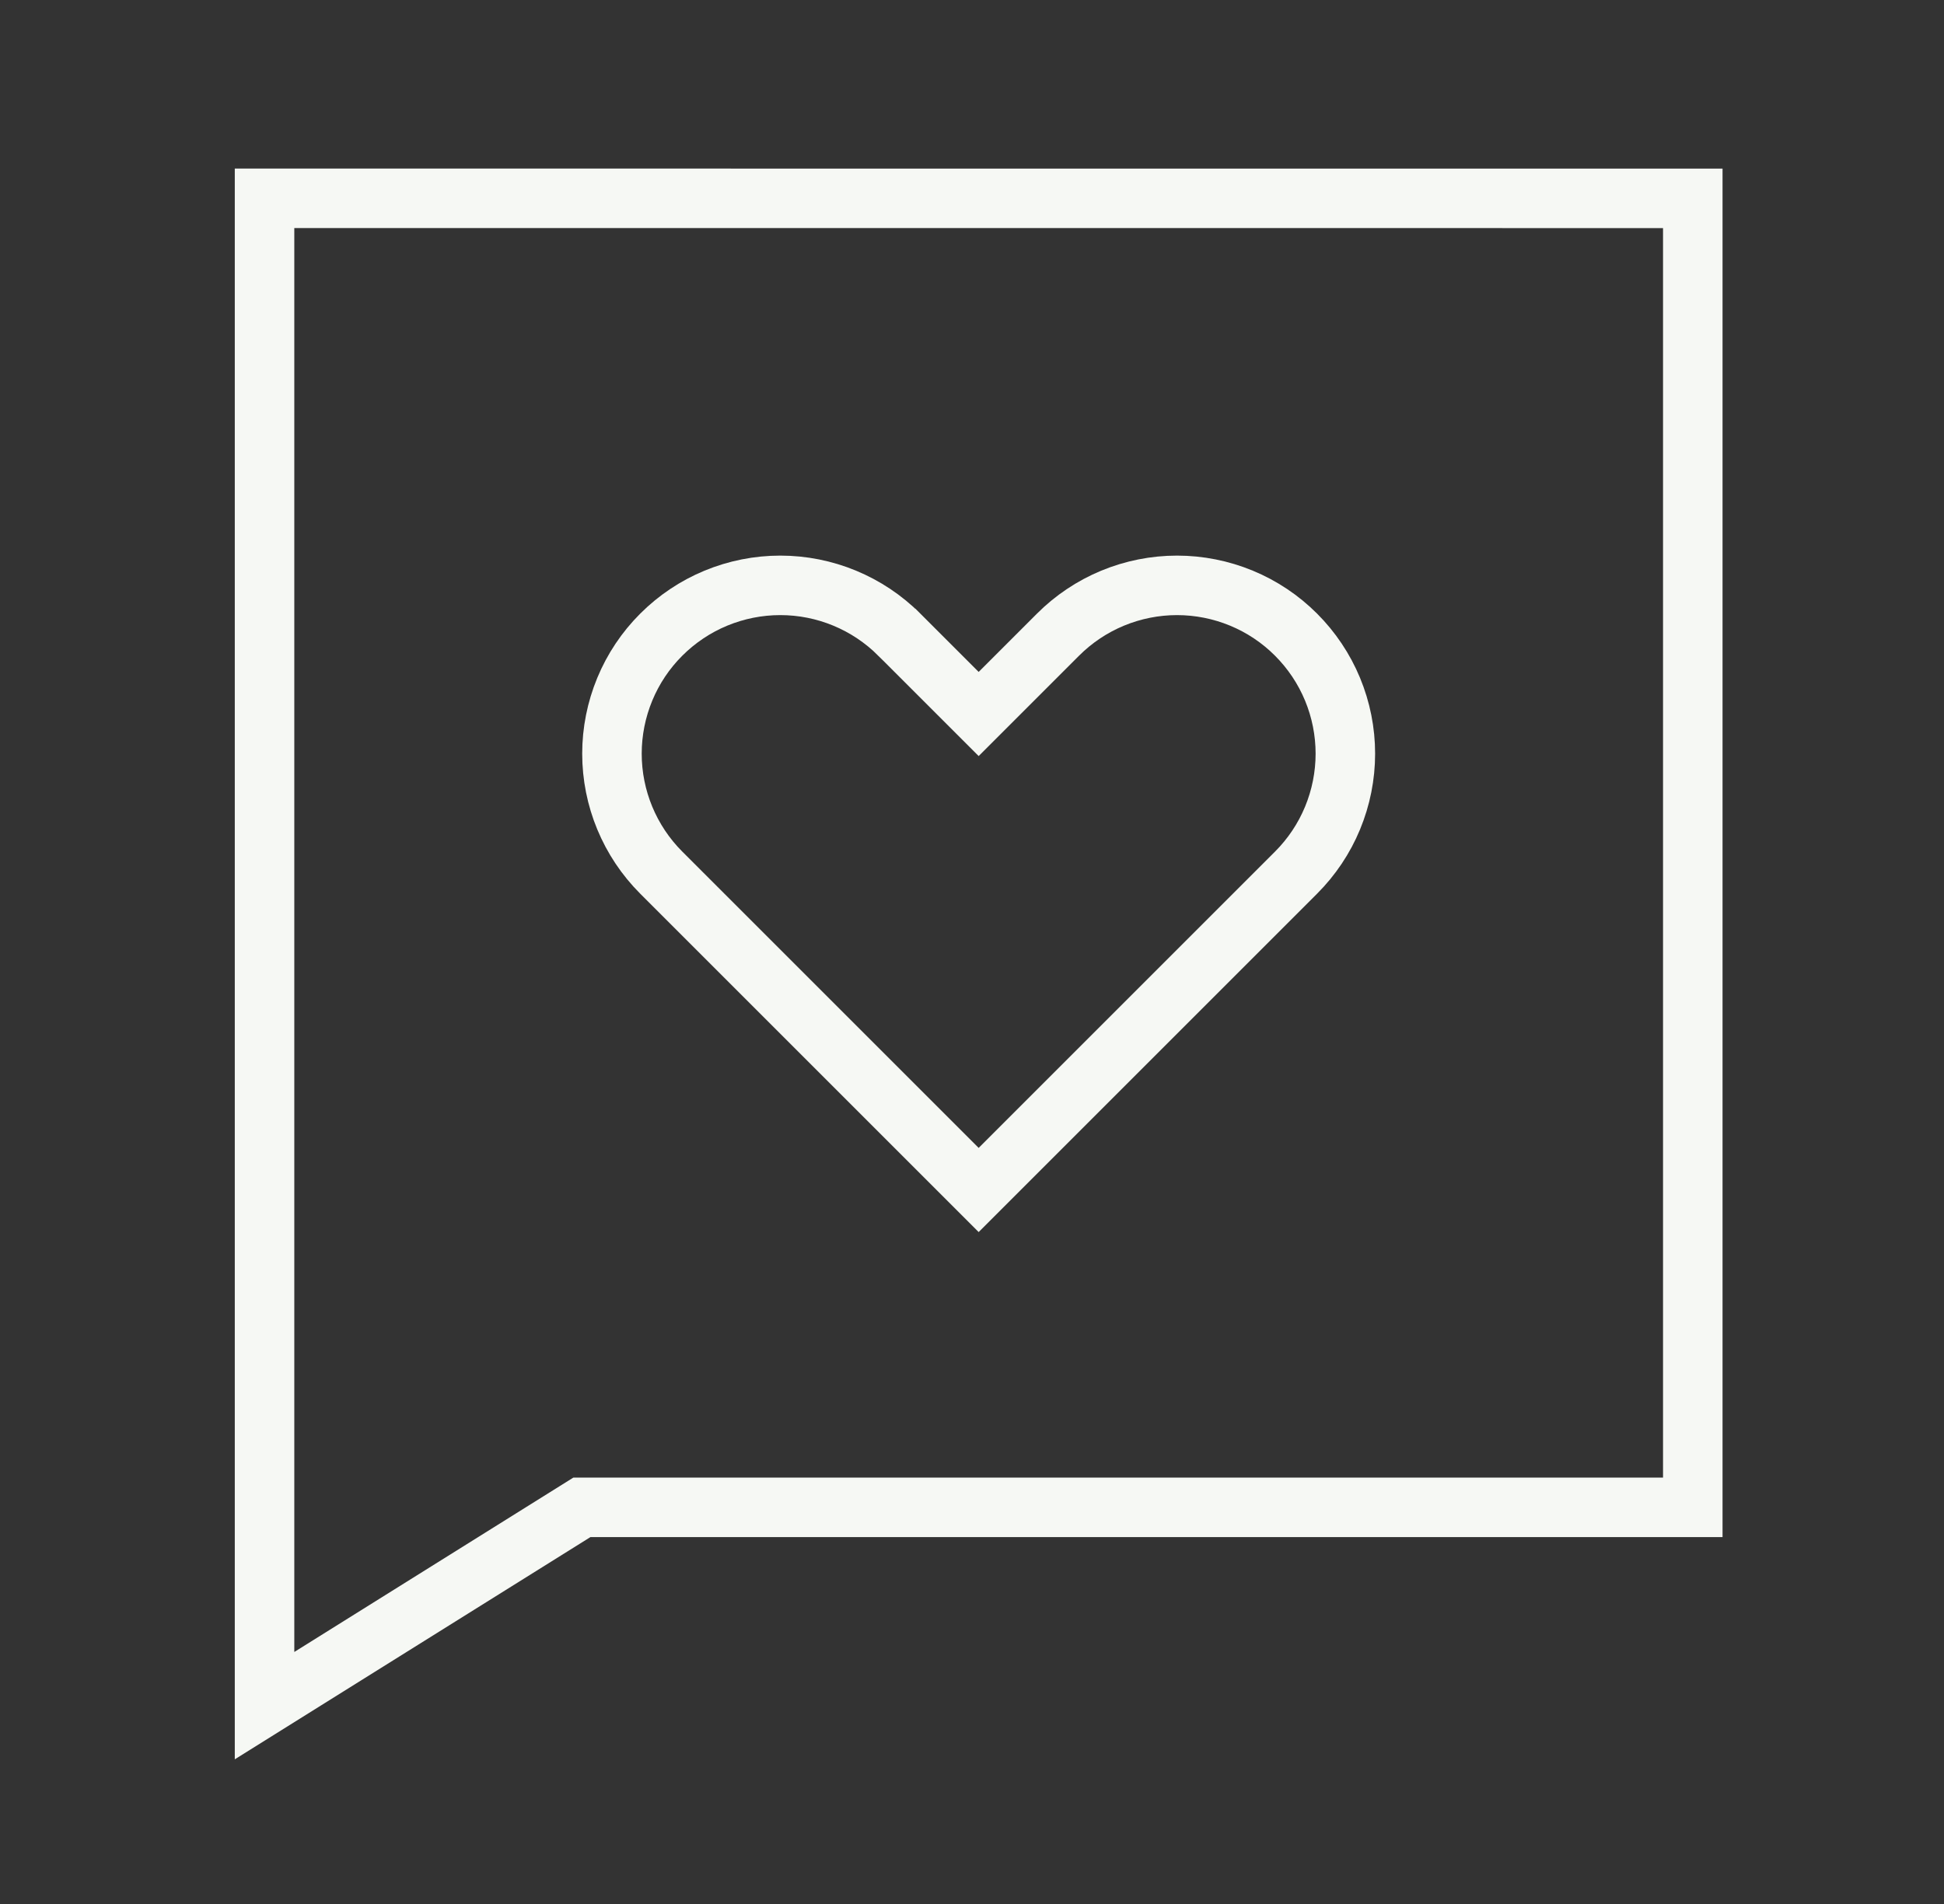 <svg fill="none" height="48" viewBox="0 0 49 48" width="49" xmlns="http://www.w3.org/2000/svg"><rect x="0" y="0" width="49" height="48" fill="#333333" stroke="none"/><g stroke="#f6f8f4" stroke-width="1.5"><path d="m42.668 5v33h-28l-8 5v-38z"/><path d="m22.668 16 2 2 2-2c.394-.394.862-.707 1.376-.92.515-.213 1.067-.323 1.624-.323.557 0 1.109.11 1.624.323.515.213.983.526 1.376.92.394.394.707.862.92 1.376.213.515.323 1.066.323 1.624 0 .557-.11 1.109-.323 1.624-.213.515-.526.982-.92 1.376l-8 8-8-8c-.796-.796-1.243-1.875-1.243-3 0-.557.11-1.109.323-1.624.213-.515.526-.983.92-1.376.394-.394.862-.707 1.376-.92.515-.213 1.067-.323 1.624-.323 1.125 0 2.204.447 3 1.243z"/></g></svg>